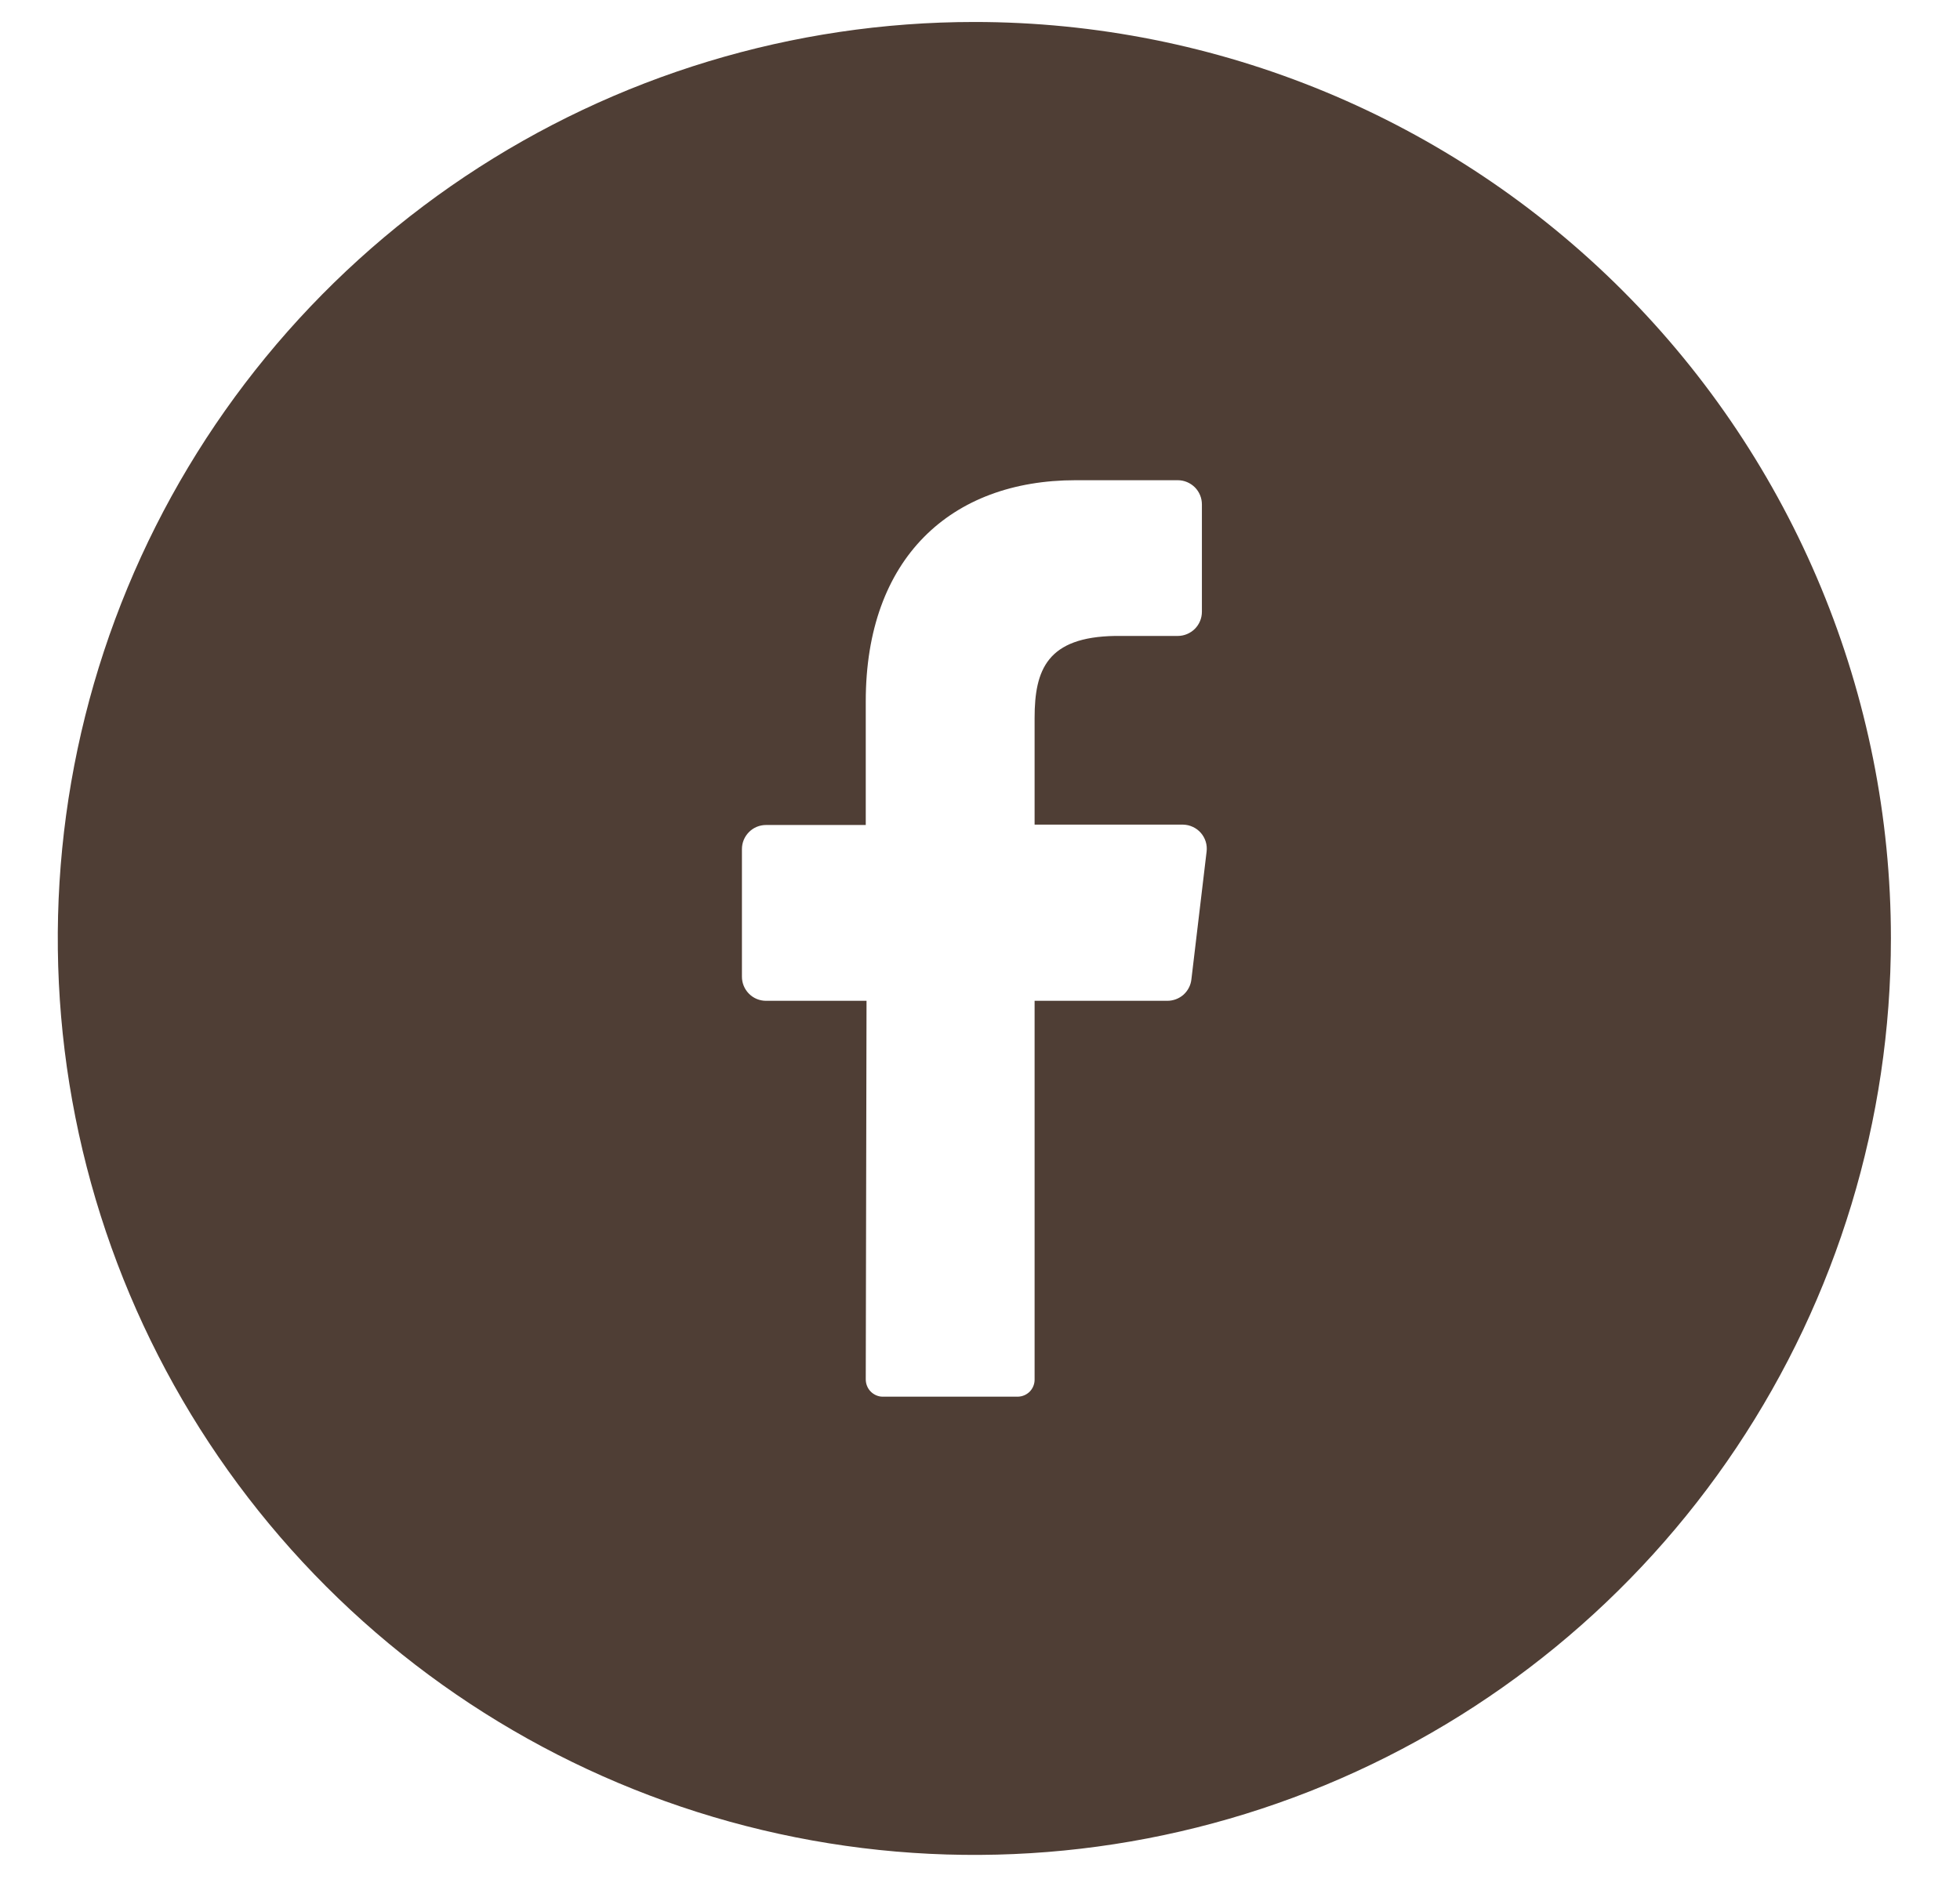 <svg width="28" height="27" viewBox="0 0 28 27" fill="none" xmlns="http://www.w3.org/2000/svg">
  <path
    d="M13.919 0.314C11.329 0.314 8.798 1.082 6.644 2.521C4.491 3.96 2.813 6.005 1.822 8.397C0.831 10.79 0.572 13.423 1.077 15.963C1.582 18.503 2.829 20.836 4.66 22.667C6.491 24.498 8.825 25.745 11.364 26.25C13.904 26.756 16.537 26.496 18.93 25.505C21.322 24.514 23.367 22.836 24.806 20.683C26.245 18.529 27.013 15.998 27.013 13.408C27.013 9.936 25.633 6.605 23.178 4.15C20.722 1.694 17.392 0.314 13.919 0.314ZM17.237 12.168L17.02 13.992C17.011 14.077 16.97 14.155 16.907 14.212C16.843 14.268 16.761 14.299 16.675 14.299H14.78V19.709C14.781 19.773 14.756 19.835 14.711 19.882C14.665 19.928 14.604 19.954 14.539 19.955H12.61C12.577 19.955 12.546 19.948 12.516 19.935C12.487 19.922 12.46 19.904 12.438 19.881C12.415 19.858 12.398 19.831 12.386 19.801C12.374 19.771 12.368 19.739 12.368 19.707L12.379 14.299H10.944C10.852 14.299 10.764 14.263 10.7 14.198C10.635 14.133 10.599 14.046 10.599 13.954V12.132C10.599 12.04 10.635 11.953 10.7 11.888C10.764 11.823 10.852 11.787 10.944 11.787H12.368V10.019C12.368 7.974 13.586 6.861 15.366 6.861H16.825C16.917 6.861 17.004 6.898 17.069 6.962C17.134 7.027 17.17 7.115 17.17 7.206V8.741C17.17 8.832 17.134 8.92 17.069 8.985C17.004 9.049 16.917 9.086 16.825 9.086H15.931C14.963 9.101 14.78 9.565 14.78 10.257V11.782H16.903C16.951 11.783 16.998 11.794 17.042 11.815C17.085 11.835 17.124 11.864 17.156 11.901C17.187 11.937 17.211 11.98 17.225 12.026C17.239 12.072 17.243 12.12 17.237 12.168Z"
    fill="#4F3E35" />
</svg>
